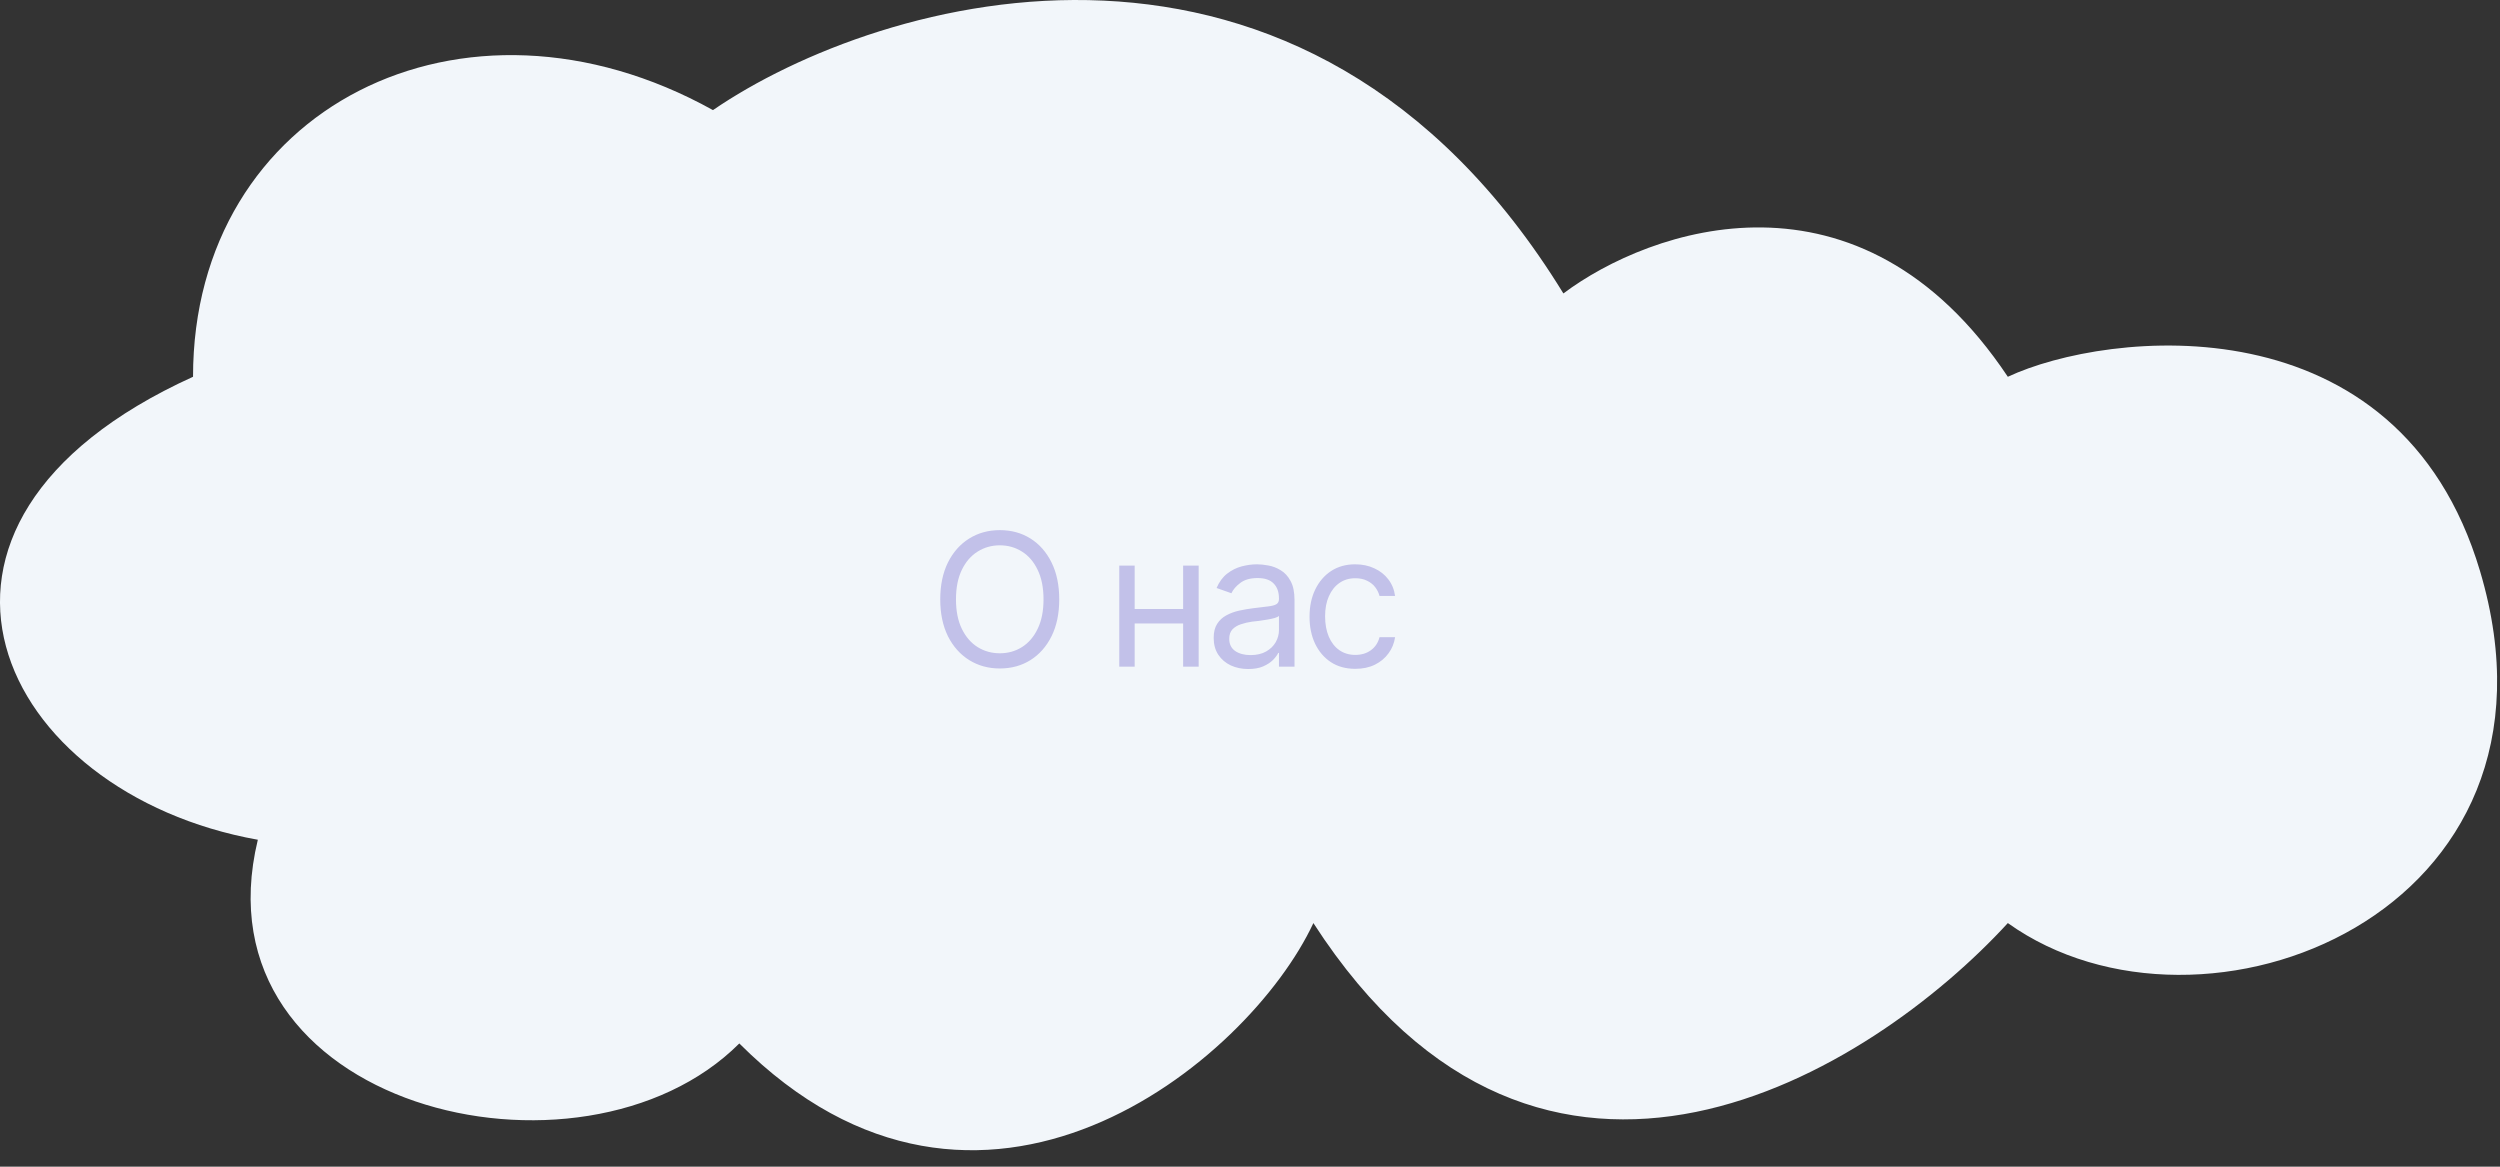 <?xml version="1.0" encoding="UTF-8"?> <svg xmlns="http://www.w3.org/2000/svg" width="135" height="63" viewBox="0 0 135 63" fill="none"><rect x="0" y="0" width="135" height="63" fill="#333333" stroke="none"/><path d="M10.424 20.346C-7.176 28.346 -0.077 42.846 13.923 45.346C10.424 59.846 31.424 64.846 39.923 56.346C52.924 69.346 67.423 57.346 70.923 49.846C83.323 69.046 101.09 57.846 108.423 49.846C118.923 57.346 139.424 49.346 133.924 30.846C129.524 16.046 113.756 17.846 108.423 20.346C100.423 8.345 89.09 12.345 84.423 15.846C70.423 -6.954 47.5 -0.221 38.5 5.946C25 -1.554 10.424 5.846 10.424 20.346Z" fill="#F2F6FA"></path><path d="M53.991 36.098C53.373 36.098 52.821 35.946 52.336 35.644C51.851 35.341 51.468 34.911 51.188 34.355C50.912 33.795 50.773 33.132 50.773 32.367C50.773 31.599 50.912 30.935 51.188 30.375C51.468 29.815 51.851 29.384 52.336 29.081C52.821 28.778 53.373 28.627 53.991 28.627C54.613 28.627 55.165 28.778 55.647 29.081C56.128 29.384 56.508 29.815 56.784 30.375C57.061 30.935 57.199 31.599 57.199 32.367C57.199 33.132 57.061 33.795 56.784 34.355C56.508 34.911 56.128 35.341 55.647 35.644C55.165 35.946 54.613 36.098 53.991 36.098ZM53.991 35.277C54.431 35.277 54.828 35.167 55.183 34.945C55.541 34.721 55.824 34.392 56.032 33.959C56.244 33.526 56.35 32.995 56.35 32.367C56.35 31.736 56.244 31.203 56.032 30.77C55.824 30.334 55.541 30.006 55.183 29.784C54.828 29.56 54.431 29.447 53.991 29.447C53.552 29.447 53.153 29.56 52.795 29.784C52.437 30.006 52.152 30.334 51.94 30.77C51.729 31.203 51.623 31.736 51.623 32.367C51.623 32.995 51.729 33.526 51.94 33.959C52.152 34.392 52.437 34.721 52.795 34.945C53.153 35.167 53.552 35.277 53.991 35.277ZM64.084 32.885V33.666H61.076V32.885H64.084ZM61.272 30.541V36H60.441V30.541H61.272ZM64.728 30.541V36H63.889V30.541H64.728ZM67.404 36.127C67.059 36.127 66.745 36.062 66.462 35.932C66.179 35.798 65.954 35.606 65.788 35.355C65.622 35.105 65.539 34.802 65.539 34.447C65.539 34.135 65.601 33.883 65.725 33.69C65.848 33.495 66.013 33.342 66.218 33.231C66.426 33.117 66.654 33.033 66.901 32.977C67.152 32.922 67.404 32.878 67.658 32.846C67.99 32.803 68.259 32.771 68.464 32.748C68.672 32.725 68.824 32.686 68.918 32.631C69.016 32.575 69.064 32.481 69.064 32.348V32.318C69.064 31.97 68.968 31.7 68.776 31.508C68.588 31.312 68.299 31.215 67.912 31.215C67.515 31.215 67.203 31.303 66.975 31.479C66.747 31.651 66.587 31.837 66.496 32.035L65.695 31.752C65.838 31.42 66.029 31.161 66.267 30.976C66.507 30.79 66.768 30.66 67.048 30.585C67.331 30.51 67.609 30.473 67.883 30.473C68.059 30.473 68.26 30.494 68.488 30.536C68.716 30.575 68.938 30.66 69.152 30.79C69.37 30.917 69.549 31.111 69.689 31.371C69.833 31.628 69.904 31.973 69.904 32.406V36H69.064V35.258H69.025C68.97 35.375 68.876 35.502 68.742 35.639C68.609 35.772 68.431 35.888 68.21 35.985C67.992 36.08 67.723 36.127 67.404 36.127ZM67.531 35.375C67.863 35.375 68.143 35.31 68.371 35.18C68.599 35.05 68.772 34.882 68.889 34.677C69.006 34.468 69.064 34.252 69.064 34.027V33.256C69.029 33.298 68.951 33.337 68.83 33.373C68.713 33.406 68.576 33.435 68.42 33.461C68.267 33.487 68.117 33.51 67.971 33.529C67.824 33.546 67.707 33.559 67.619 33.568C67.401 33.598 67.198 33.645 67.009 33.71C66.82 33.772 66.667 33.865 66.55 33.988C66.436 34.112 66.379 34.281 66.379 34.496C66.379 34.786 66.486 35.005 66.701 35.155C66.919 35.302 67.196 35.375 67.531 35.375ZM73.186 36.117C72.678 36.117 72.238 35.997 71.867 35.756C71.499 35.512 71.215 35.178 71.013 34.755C70.814 34.332 70.715 33.848 70.715 33.305C70.715 32.748 70.817 32.258 71.022 31.835C71.228 31.409 71.514 31.075 71.882 30.834C72.253 30.593 72.684 30.473 73.176 30.473C73.56 30.473 73.905 30.544 74.211 30.688C74.52 30.828 74.772 31.026 74.968 31.283C75.166 31.54 75.288 31.84 75.334 32.182H74.494C74.452 32.016 74.375 31.859 74.265 31.713C74.154 31.566 74.007 31.449 73.825 31.361C73.646 31.27 73.433 31.225 73.186 31.225C72.86 31.225 72.575 31.309 72.331 31.479C72.087 31.648 71.897 31.887 71.76 32.196C71.623 32.502 71.555 32.862 71.555 33.275C71.555 33.695 71.621 34.063 71.755 34.379C71.888 34.691 72.077 34.934 72.321 35.106C72.569 35.279 72.857 35.365 73.186 35.365C73.514 35.365 73.796 35.281 74.03 35.111C74.265 34.939 74.419 34.704 74.494 34.408H75.334C75.288 34.73 75.171 35.02 74.982 35.277C74.797 35.535 74.551 35.74 74.245 35.893C73.942 36.042 73.589 36.117 73.186 36.117Z" fill="#C2C1E9"></path></svg> 